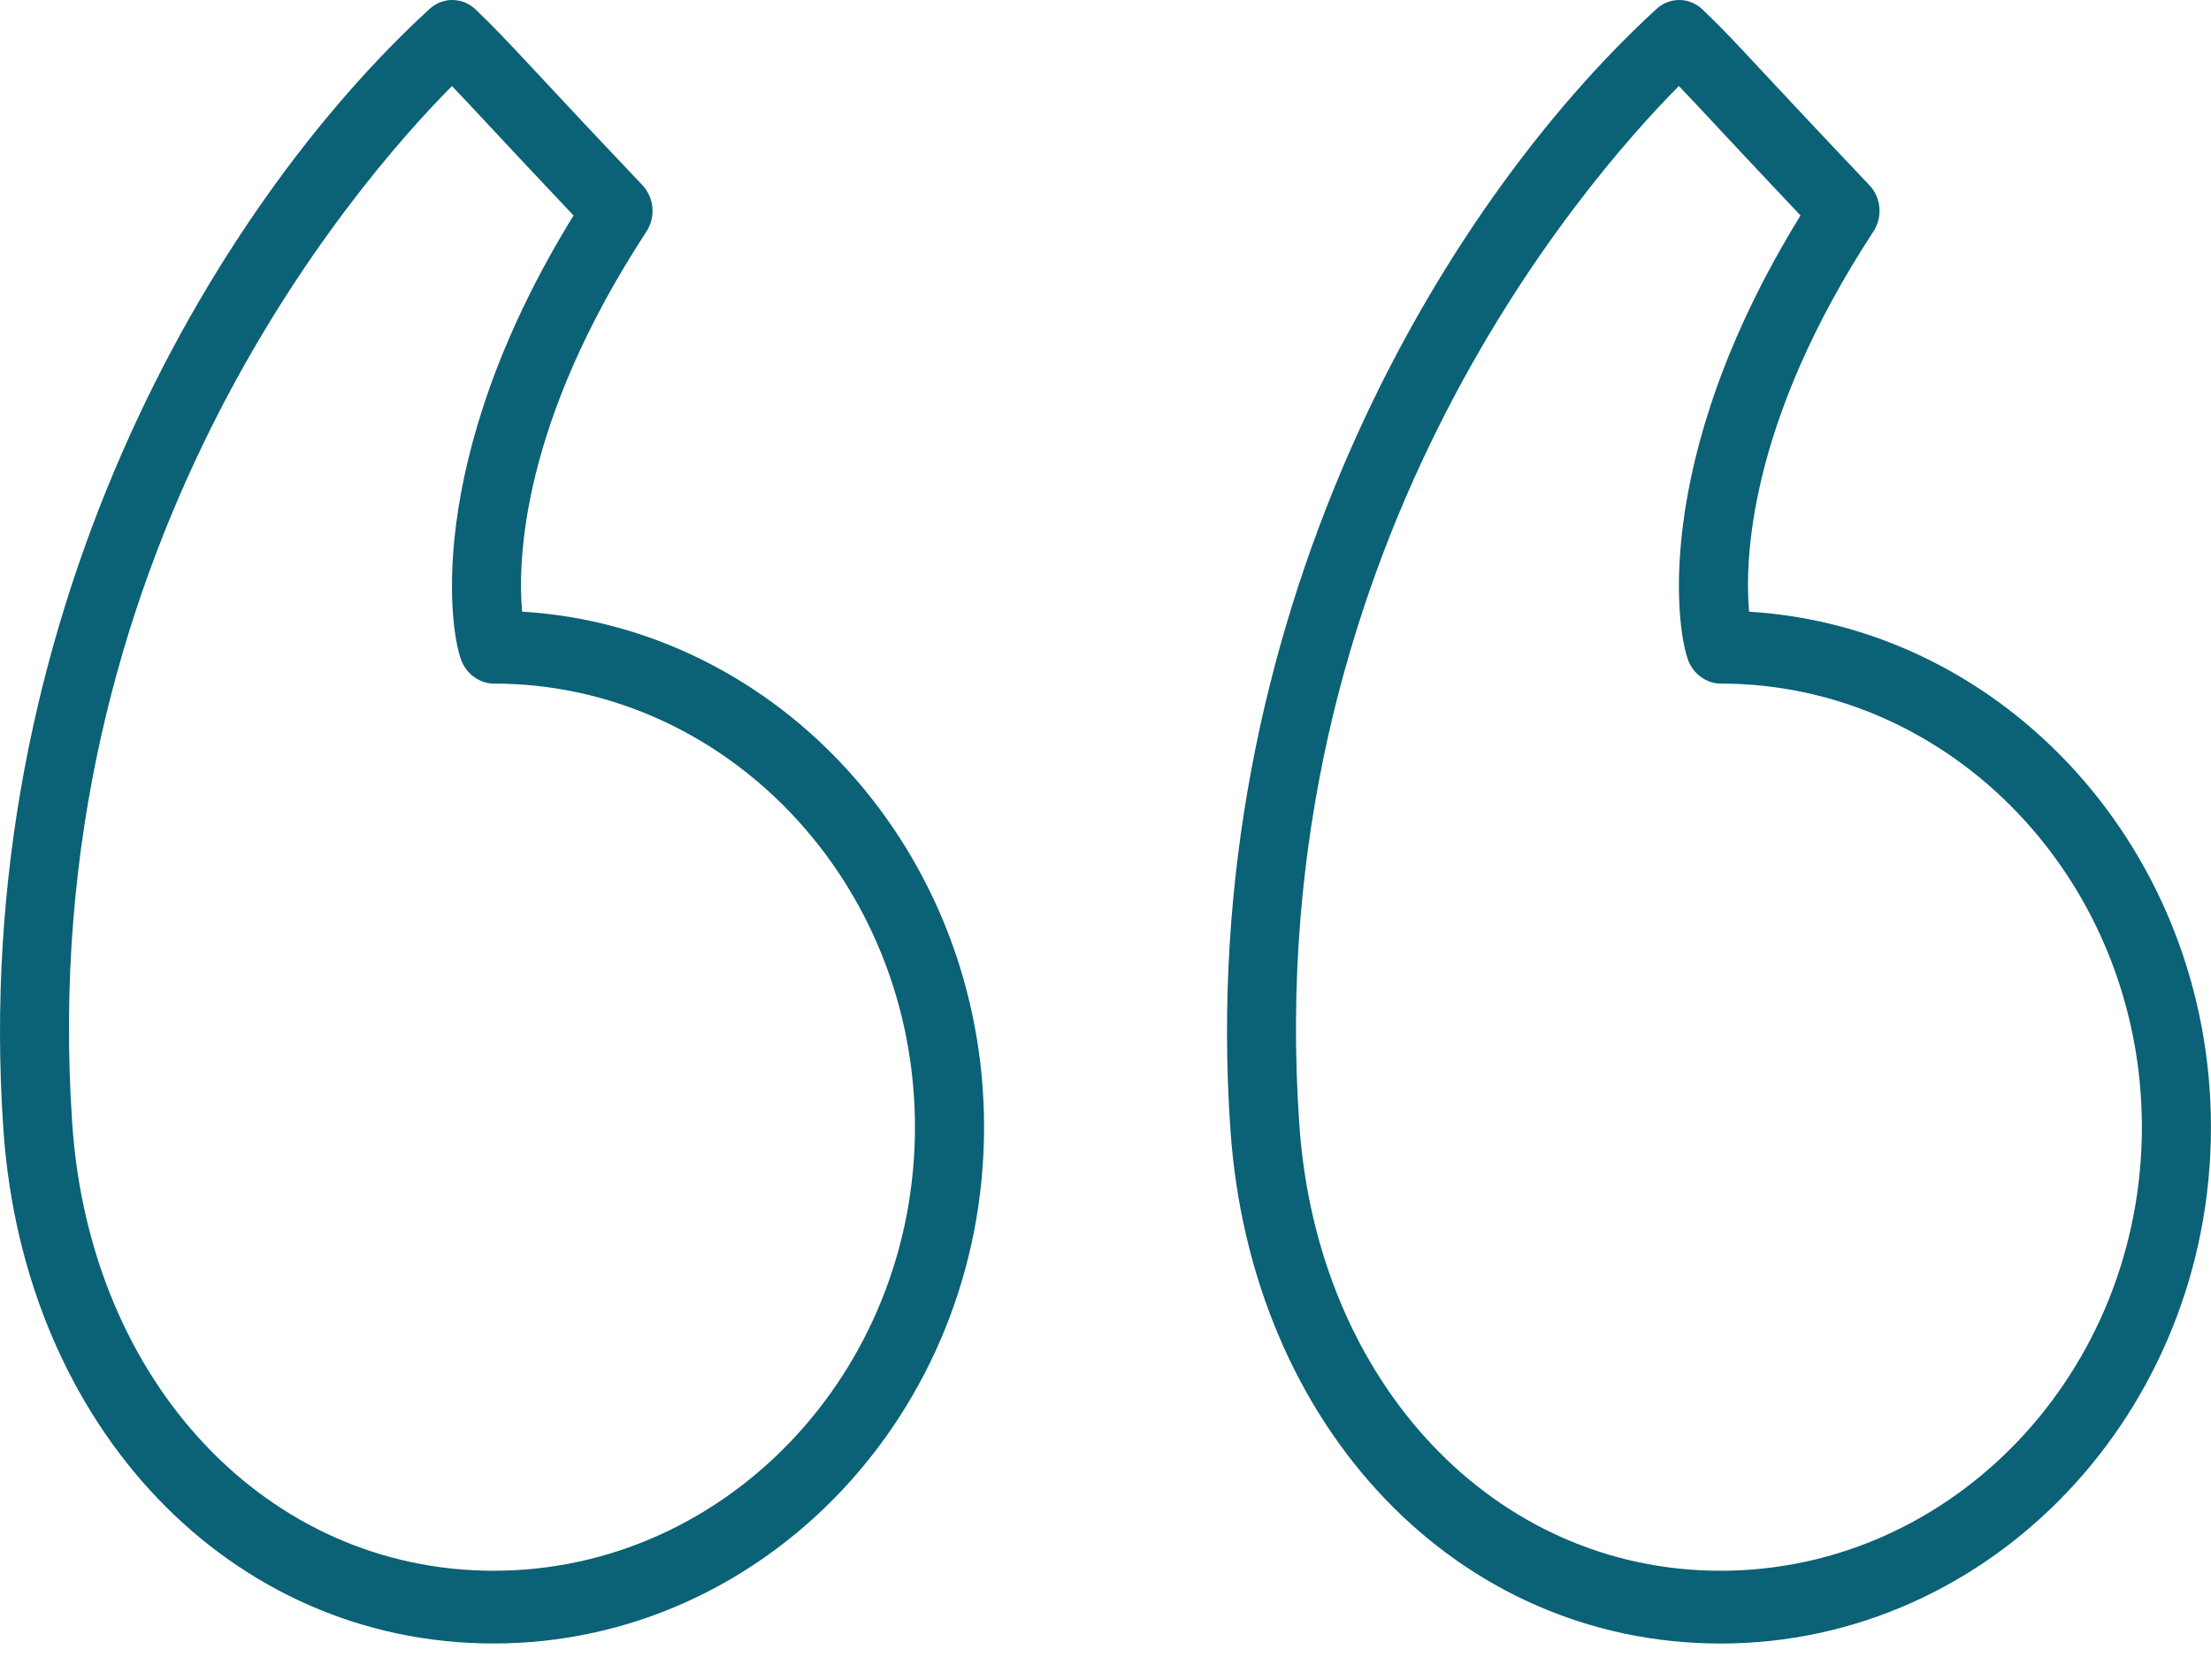 <svg width="50" height="38" viewBox="0 0 50 38" fill="none" xmlns="http://www.w3.org/2000/svg">
<path d="M39.554 13.836C39.453 12.689 39.53 9.572 42.365 5.237C42.58 4.91 42.541 4.469 42.275 4.189C41.119 2.971 40.403 2.203 39.901 1.665C39.241 0.956 38.94 0.633 38.499 0.212C38.205 -0.067 37.759 -0.071 37.461 0.202C32.52 4.731 27.031 14.09 27.825 25.555C28.291 32.288 32.953 37.175 38.911 37.175C45.025 37.175 49.999 31.936 49.999 25.496C49.999 19.283 45.37 14.188 39.554 13.836ZM38.911 35.529C33.795 35.529 29.788 31.284 29.383 25.436C28.49 12.541 35.768 4.164 37.966 1.946C38.181 2.169 38.426 2.431 38.787 2.818C39.221 3.284 39.817 3.922 40.717 4.874C37.275 10.459 37.925 14.438 38.209 15.009C38.344 15.28 38.621 15.462 38.911 15.462C44.164 15.462 48.437 19.963 48.437 25.496C48.437 31.028 44.164 35.529 38.911 35.529Z" fill="#0B6175"/>
<path d="M11.807 13.835C11.706 12.692 11.781 9.577 14.619 5.237C14.833 4.91 14.794 4.469 14.528 4.188C13.375 2.973 12.66 2.206 12.159 1.668C11.496 0.958 11.194 0.634 10.753 0.212C10.459 -0.067 10.013 -0.071 9.716 0.201C4.774 4.73 -0.715 14.087 0.077 25.555C0.544 32.287 5.207 37.174 11.165 37.174C17.279 37.174 22.254 31.936 22.254 25.496C22.254 19.282 17.624 14.187 11.807 13.835ZM11.165 35.529C6.05 35.529 2.041 31.284 1.635 25.435C0.744 12.537 8.022 4.163 10.221 1.946C10.436 2.169 10.681 2.432 11.043 2.821C11.477 3.287 12.072 3.924 12.97 4.874C9.529 10.46 10.178 14.438 10.463 15.008C10.598 15.279 10.875 15.462 11.165 15.462C16.418 15.462 20.691 19.963 20.691 25.496C20.691 31.028 16.418 35.529 11.165 35.529Z" fill="#0B6175"/>
</svg>

